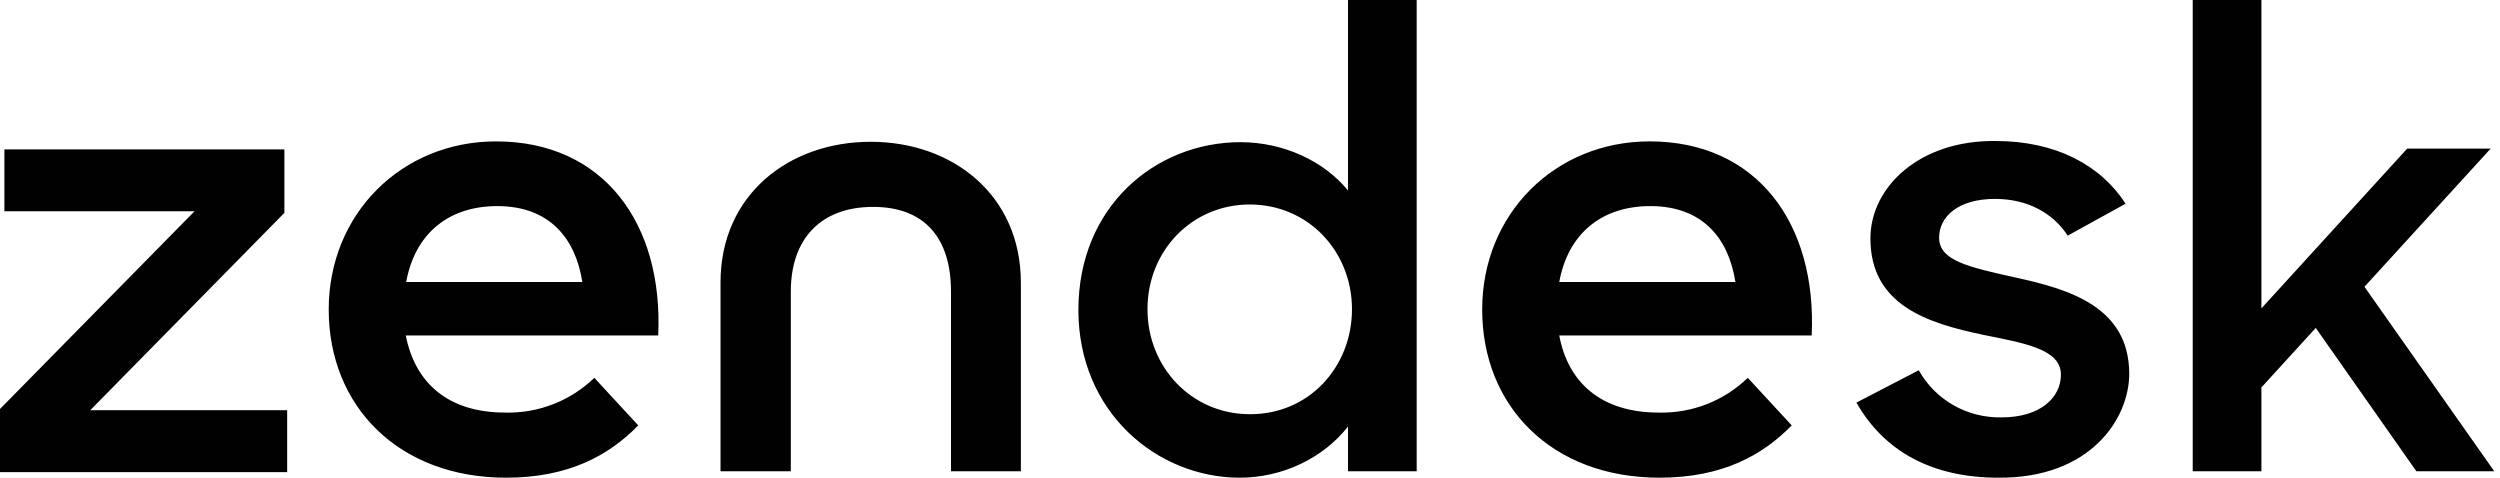 <svg width="157" height="30" viewBox="0 0 157 30" fill="none" xmlns="http://www.w3.org/2000/svg">
<path d="M104.168 25.91C106.25 25.96 108.256 25.183 109.761 23.728L112.52 26.713C110.689 28.594 108.156 29.999 104.218 29.999C97.446 29.999 93.081 25.509 93.081 19.439C93.081 13.419 97.671 8.879 103.591 8.879C110.313 8.879 114.101 13.996 113.775 21.069H97.922C98.474 24.029 100.556 25.91 104.168 25.91ZM108.984 17.708C108.557 14.974 106.927 12.943 103.641 12.943C100.581 12.943 98.474 14.673 97.922 17.708H108.984ZM0 25.684L12.215 13.269H0.276V9.381H17.859V13.369L5.669 25.76H18.034V29.648H0V25.684ZM31.729 25.91C33.811 25.96 35.818 25.183 37.323 23.728L40.082 26.713C38.251 28.594 35.718 29.999 31.78 29.999C25.032 29.999 20.643 25.509 20.643 19.439C20.643 13.419 25.233 8.879 31.152 8.879C37.875 8.879 41.662 13.996 41.336 21.069H25.484C26.061 24.029 28.118 25.91 31.729 25.91ZM36.57 17.708C36.144 14.974 34.514 12.943 31.228 12.943C28.168 12.943 26.061 14.673 25.509 17.708H36.57ZM67.723 19.464C67.723 12.968 72.564 8.929 77.906 8.929C80.59 8.929 83.149 10.108 84.654 11.964V0H88.968V29.597H84.654V26.788C83.099 28.77 80.54 29.999 77.856 29.999C72.689 29.999 67.723 25.91 67.723 19.464ZM84.904 19.414C84.904 15.802 82.171 12.842 78.483 12.842C74.871 12.842 72.062 15.727 72.062 19.414C72.062 23.101 74.871 26.011 78.483 26.011C82.171 26.036 84.904 23.076 84.904 19.414ZM116.584 25.283L120.497 23.252C121.55 25.133 123.557 26.261 125.714 26.211C128.147 26.211 129.426 24.957 129.426 23.527C129.426 21.897 127.068 21.546 124.51 21.019C121.048 20.292 117.462 19.163 117.462 14.974C117.462 11.764 120.522 8.804 125.312 8.854C129.1 8.854 131.909 10.359 133.489 12.792L129.852 14.799C128.924 13.369 127.319 12.491 125.287 12.491C122.955 12.491 121.776 13.62 121.776 14.924C121.776 16.379 123.657 16.78 126.592 17.432C129.928 18.16 133.715 19.263 133.715 23.477C133.715 26.287 131.282 30.049 125.488 29.999C121.274 29.999 118.289 28.293 116.584 25.283ZM145.429 20.593L142.017 24.33V29.597H137.703V0H142.017V19.364L151.173 9.331H156.415L148.489 18.009L156.641 29.597H151.75L145.429 20.593ZM54.68 8.904C49.538 8.904 45.249 12.24 45.249 17.733V29.597H49.663V18.31C49.663 14.974 51.57 12.993 54.831 12.993C58.091 12.993 59.722 14.974 59.722 18.31V29.597H64.111V17.759C64.111 12.24 59.822 8.904 54.68 8.904Z" fill="#010101"/>
</svg>
